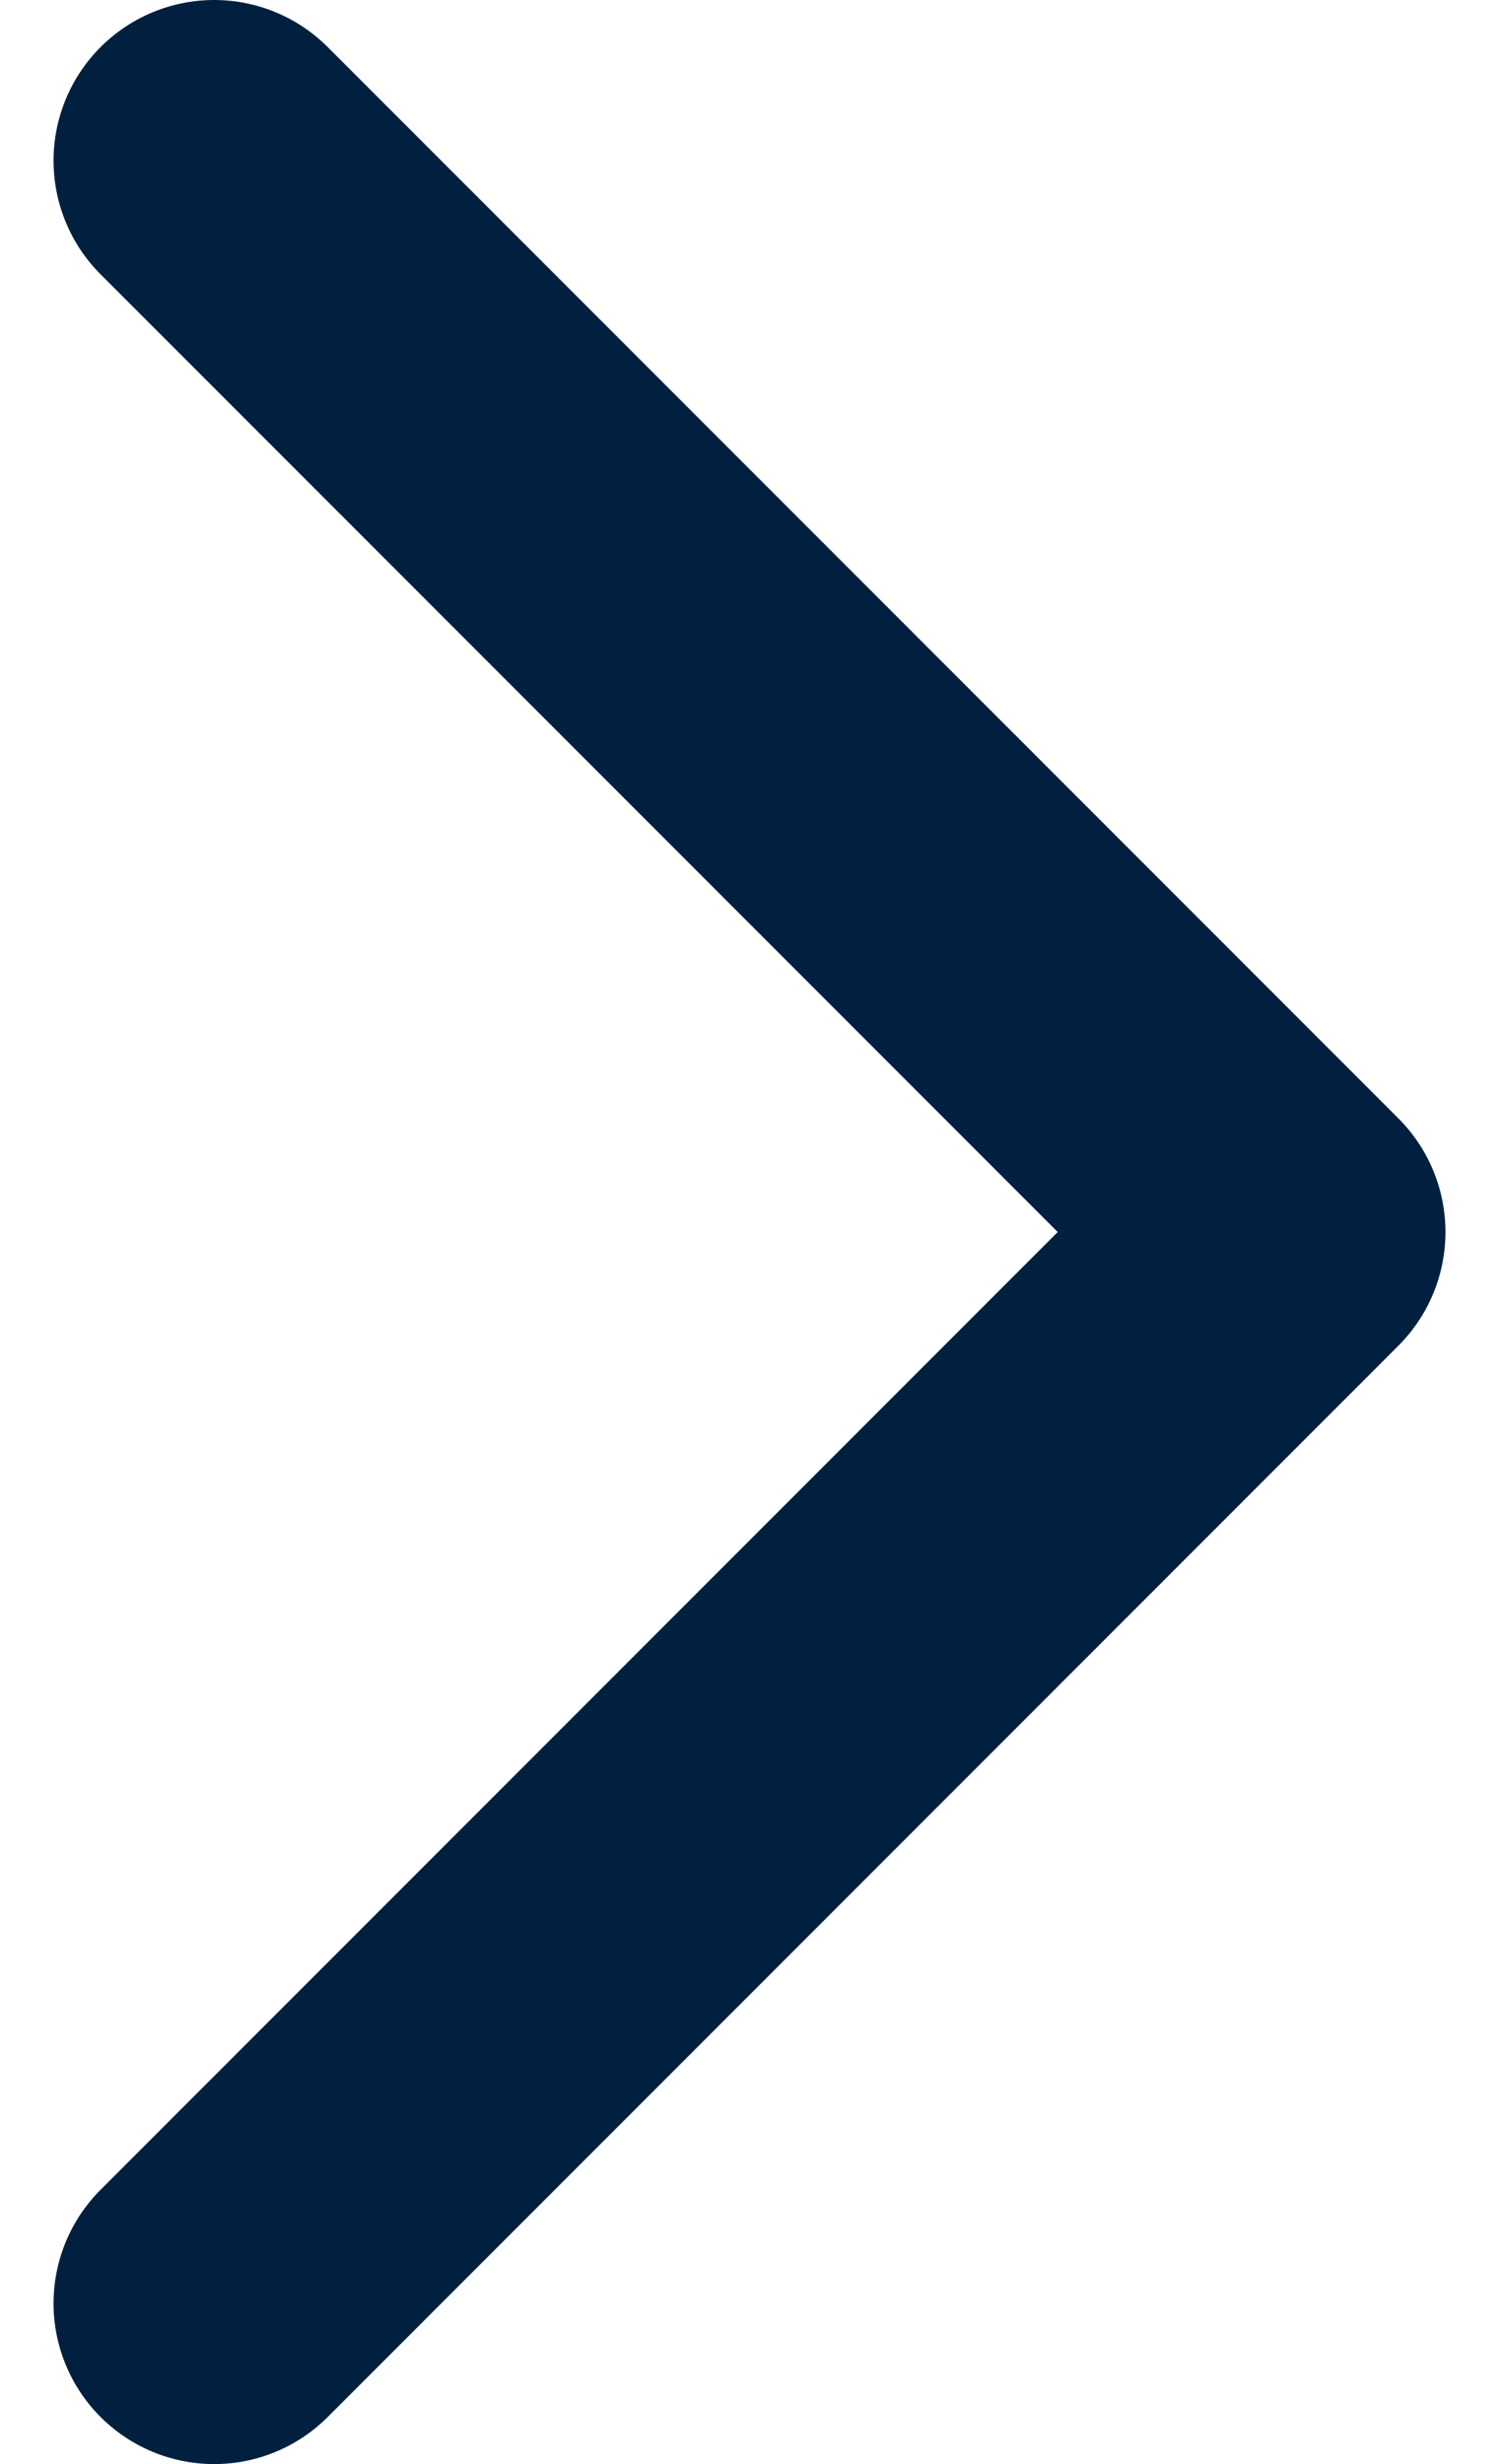 <svg width="14" height="23" viewBox="0 0 14 23" fill="none" xmlns="http://www.w3.org/2000/svg">
<path id="Vector" d="M2 21.5L12 11.5L2 1.5" stroke="#01203F" stroke-width="3" stroke-linecap="round" stroke-linejoin="round"/>
</svg>
